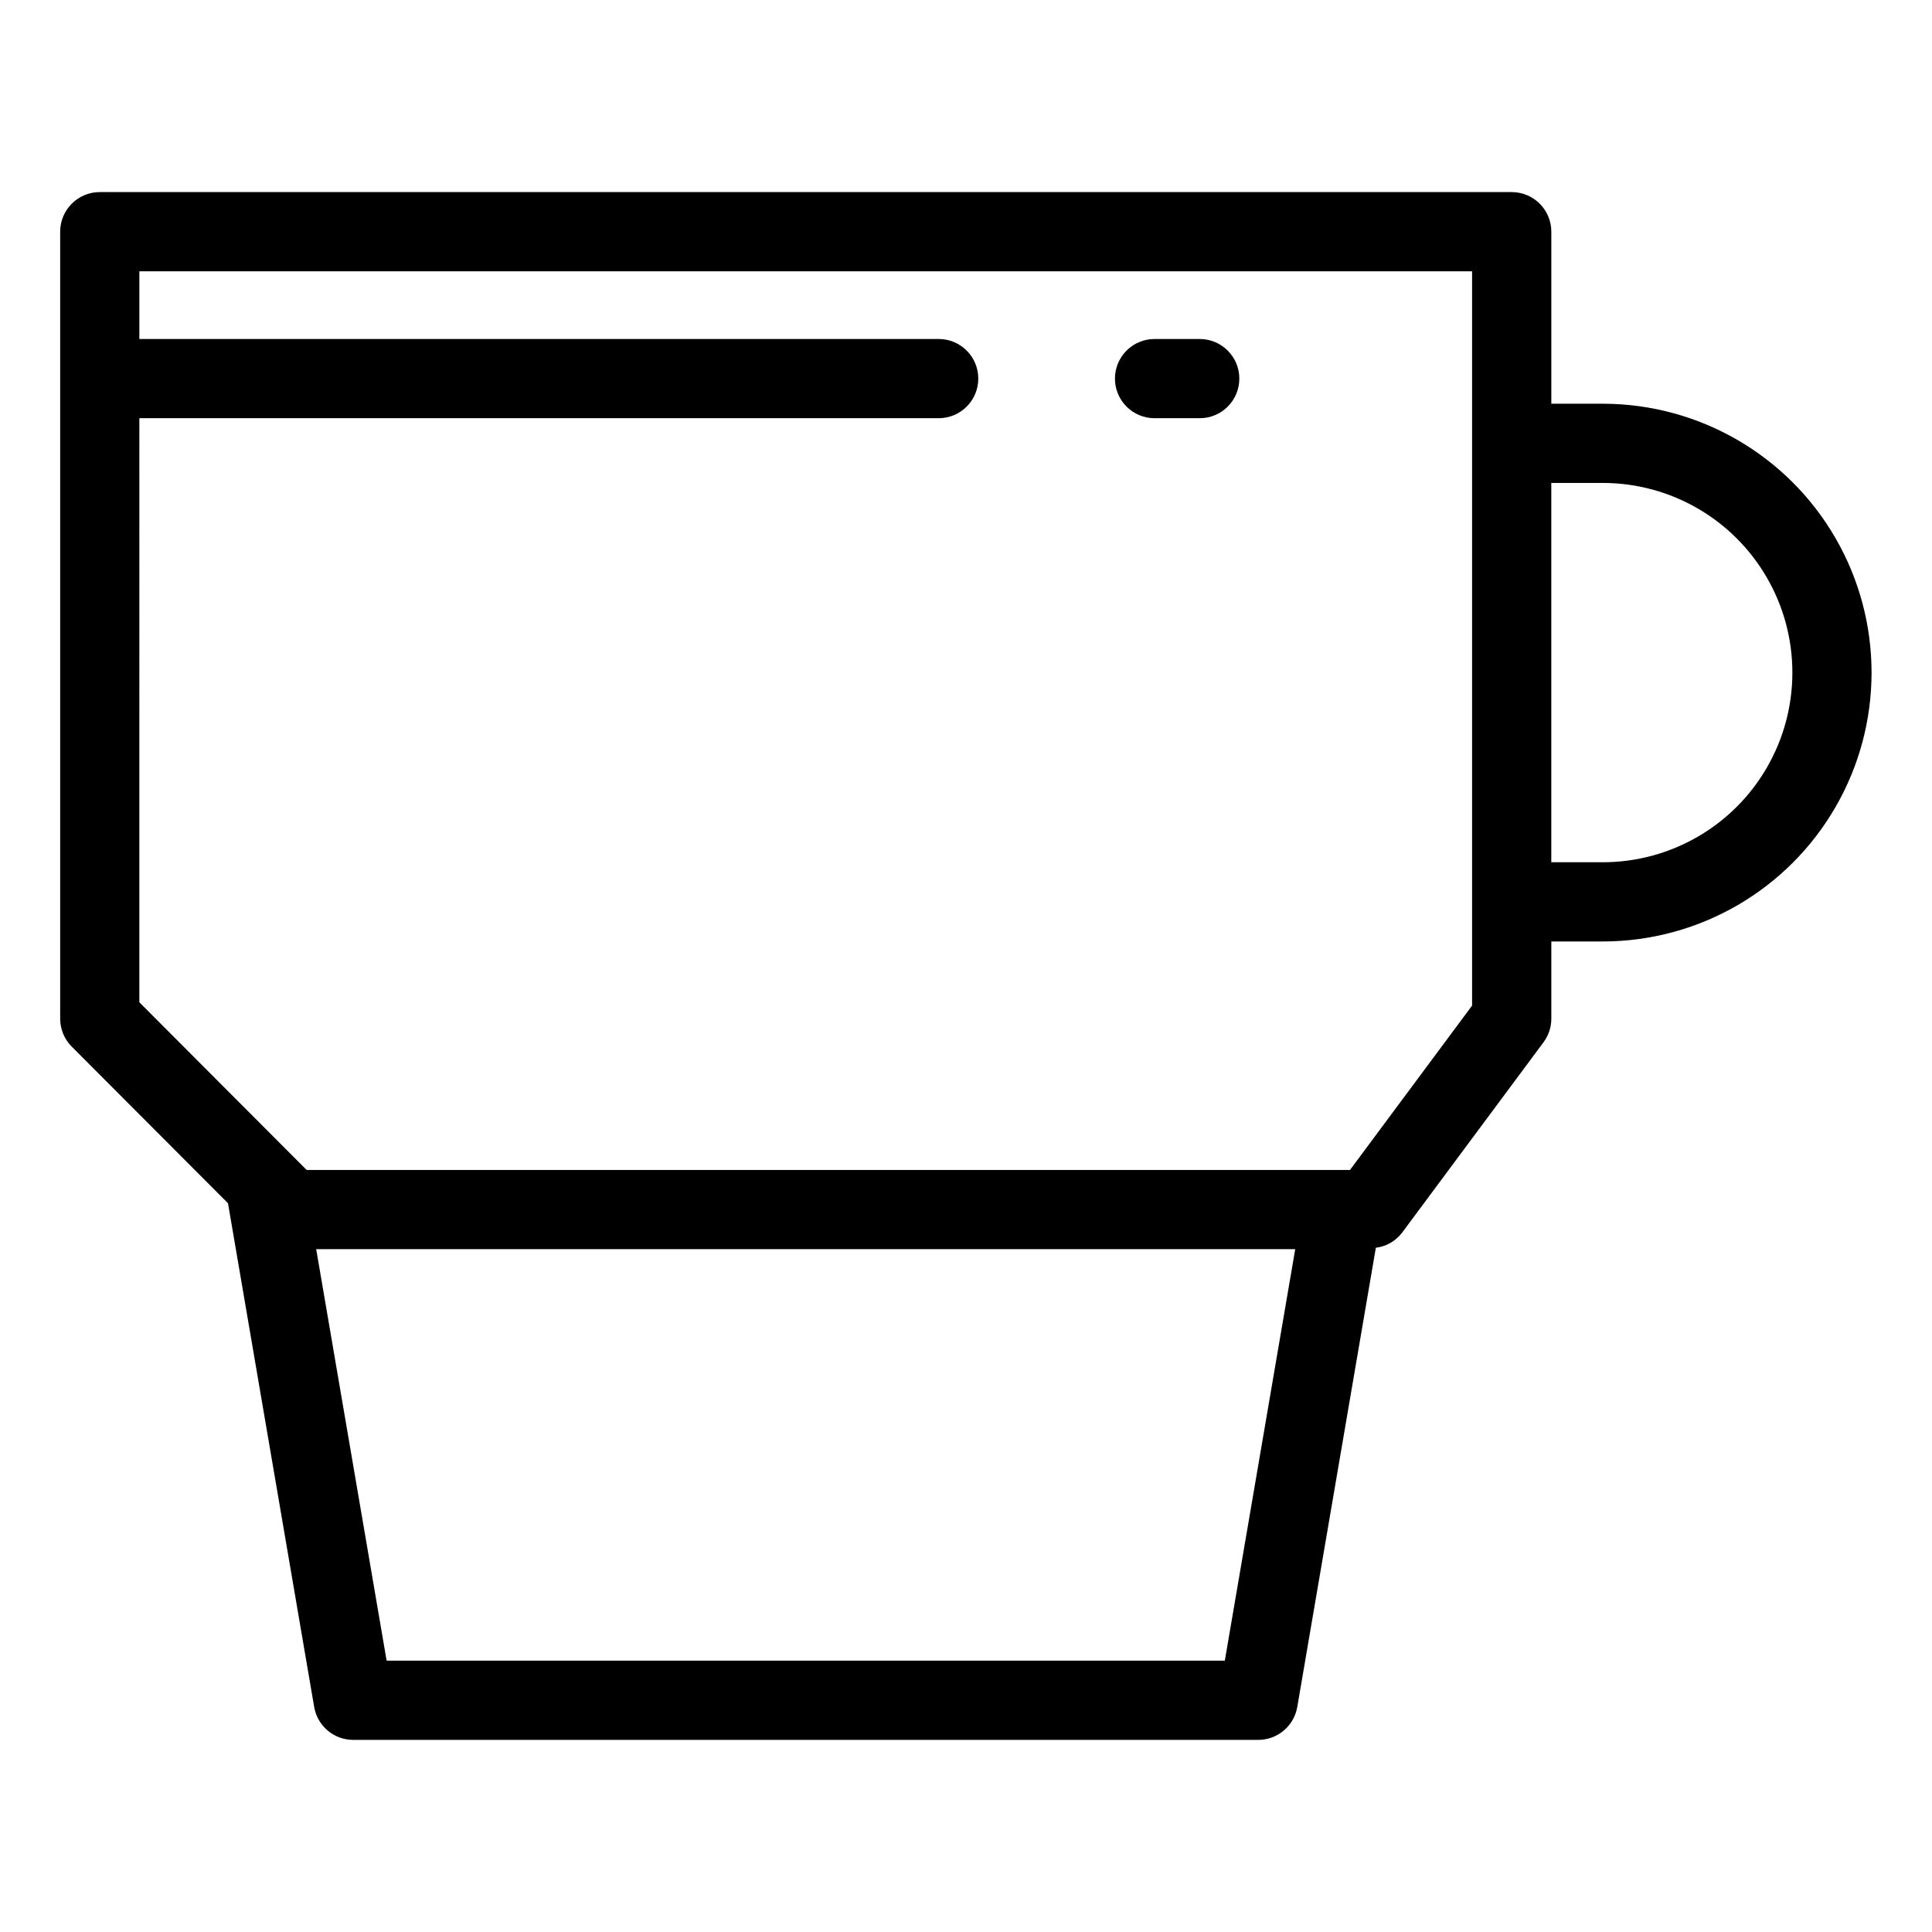 <?xml version="1.0" encoding="UTF-8"?>
<!-- Uploaded to: SVG Repo, www.svgrepo.com, Generator: SVG Repo Mixer Tools -->
<svg fill="#000000" width="800px" height="800px" version="1.1" viewBox="144 144 512 512" xmlns="http://www.w3.org/2000/svg">
 <g>
  <path d="m227.26 596.36c0.859 5.043 5.231 8.727 10.344 8.727h239.84c5.117 0 9.484-3.684 10.348-8.727l20.82-121.69c2.707-0.332 5.168-1.723 6.856-3.867l37.578-50.59c1.344-1.809 2.07-4 2.07-6.254v-20.461h13.699c25.434-0.031 48.926-13.617 61.633-35.652 12.711-22.031 12.711-49.168 0-71.203-12.707-22.031-36.199-35.621-61.633-35.652h-13.699v-45.59c0-2.785-1.105-5.453-3.074-7.422s-4.641-3.074-7.422-3.074h-374.18c-5.797 0-10.496 4.699-10.496 10.496v208.56c0 2.777 1.102 5.441 3.066 7.41l41.41 41.5zm241.33-12.266h-222.13l-18.664-109.05h259.45zm100.22-312.11c17.938 0.027 34.504 9.613 43.465 25.152 8.965 15.539 8.965 34.68 0 50.219-8.961 15.543-25.527 25.125-43.465 25.152h-13.699v-100.52zm-387.88-17.156h211.83c5.797 0 10.496-4.699 10.496-10.496s-4.699-10.496-10.496-10.496h-211.83v-17.938h353.19v194.59l-32.359 43.562h-276.5l-44.332-44.434z"/>
  <path d="m449.97 254.83h11.973c5.793 0 10.492-4.699 10.492-10.496s-4.699-10.496-10.492-10.496h-11.973c-5.797 0-10.496 4.699-10.496 10.496s4.699 10.496 10.496 10.496z"/>
 </g>
</svg>